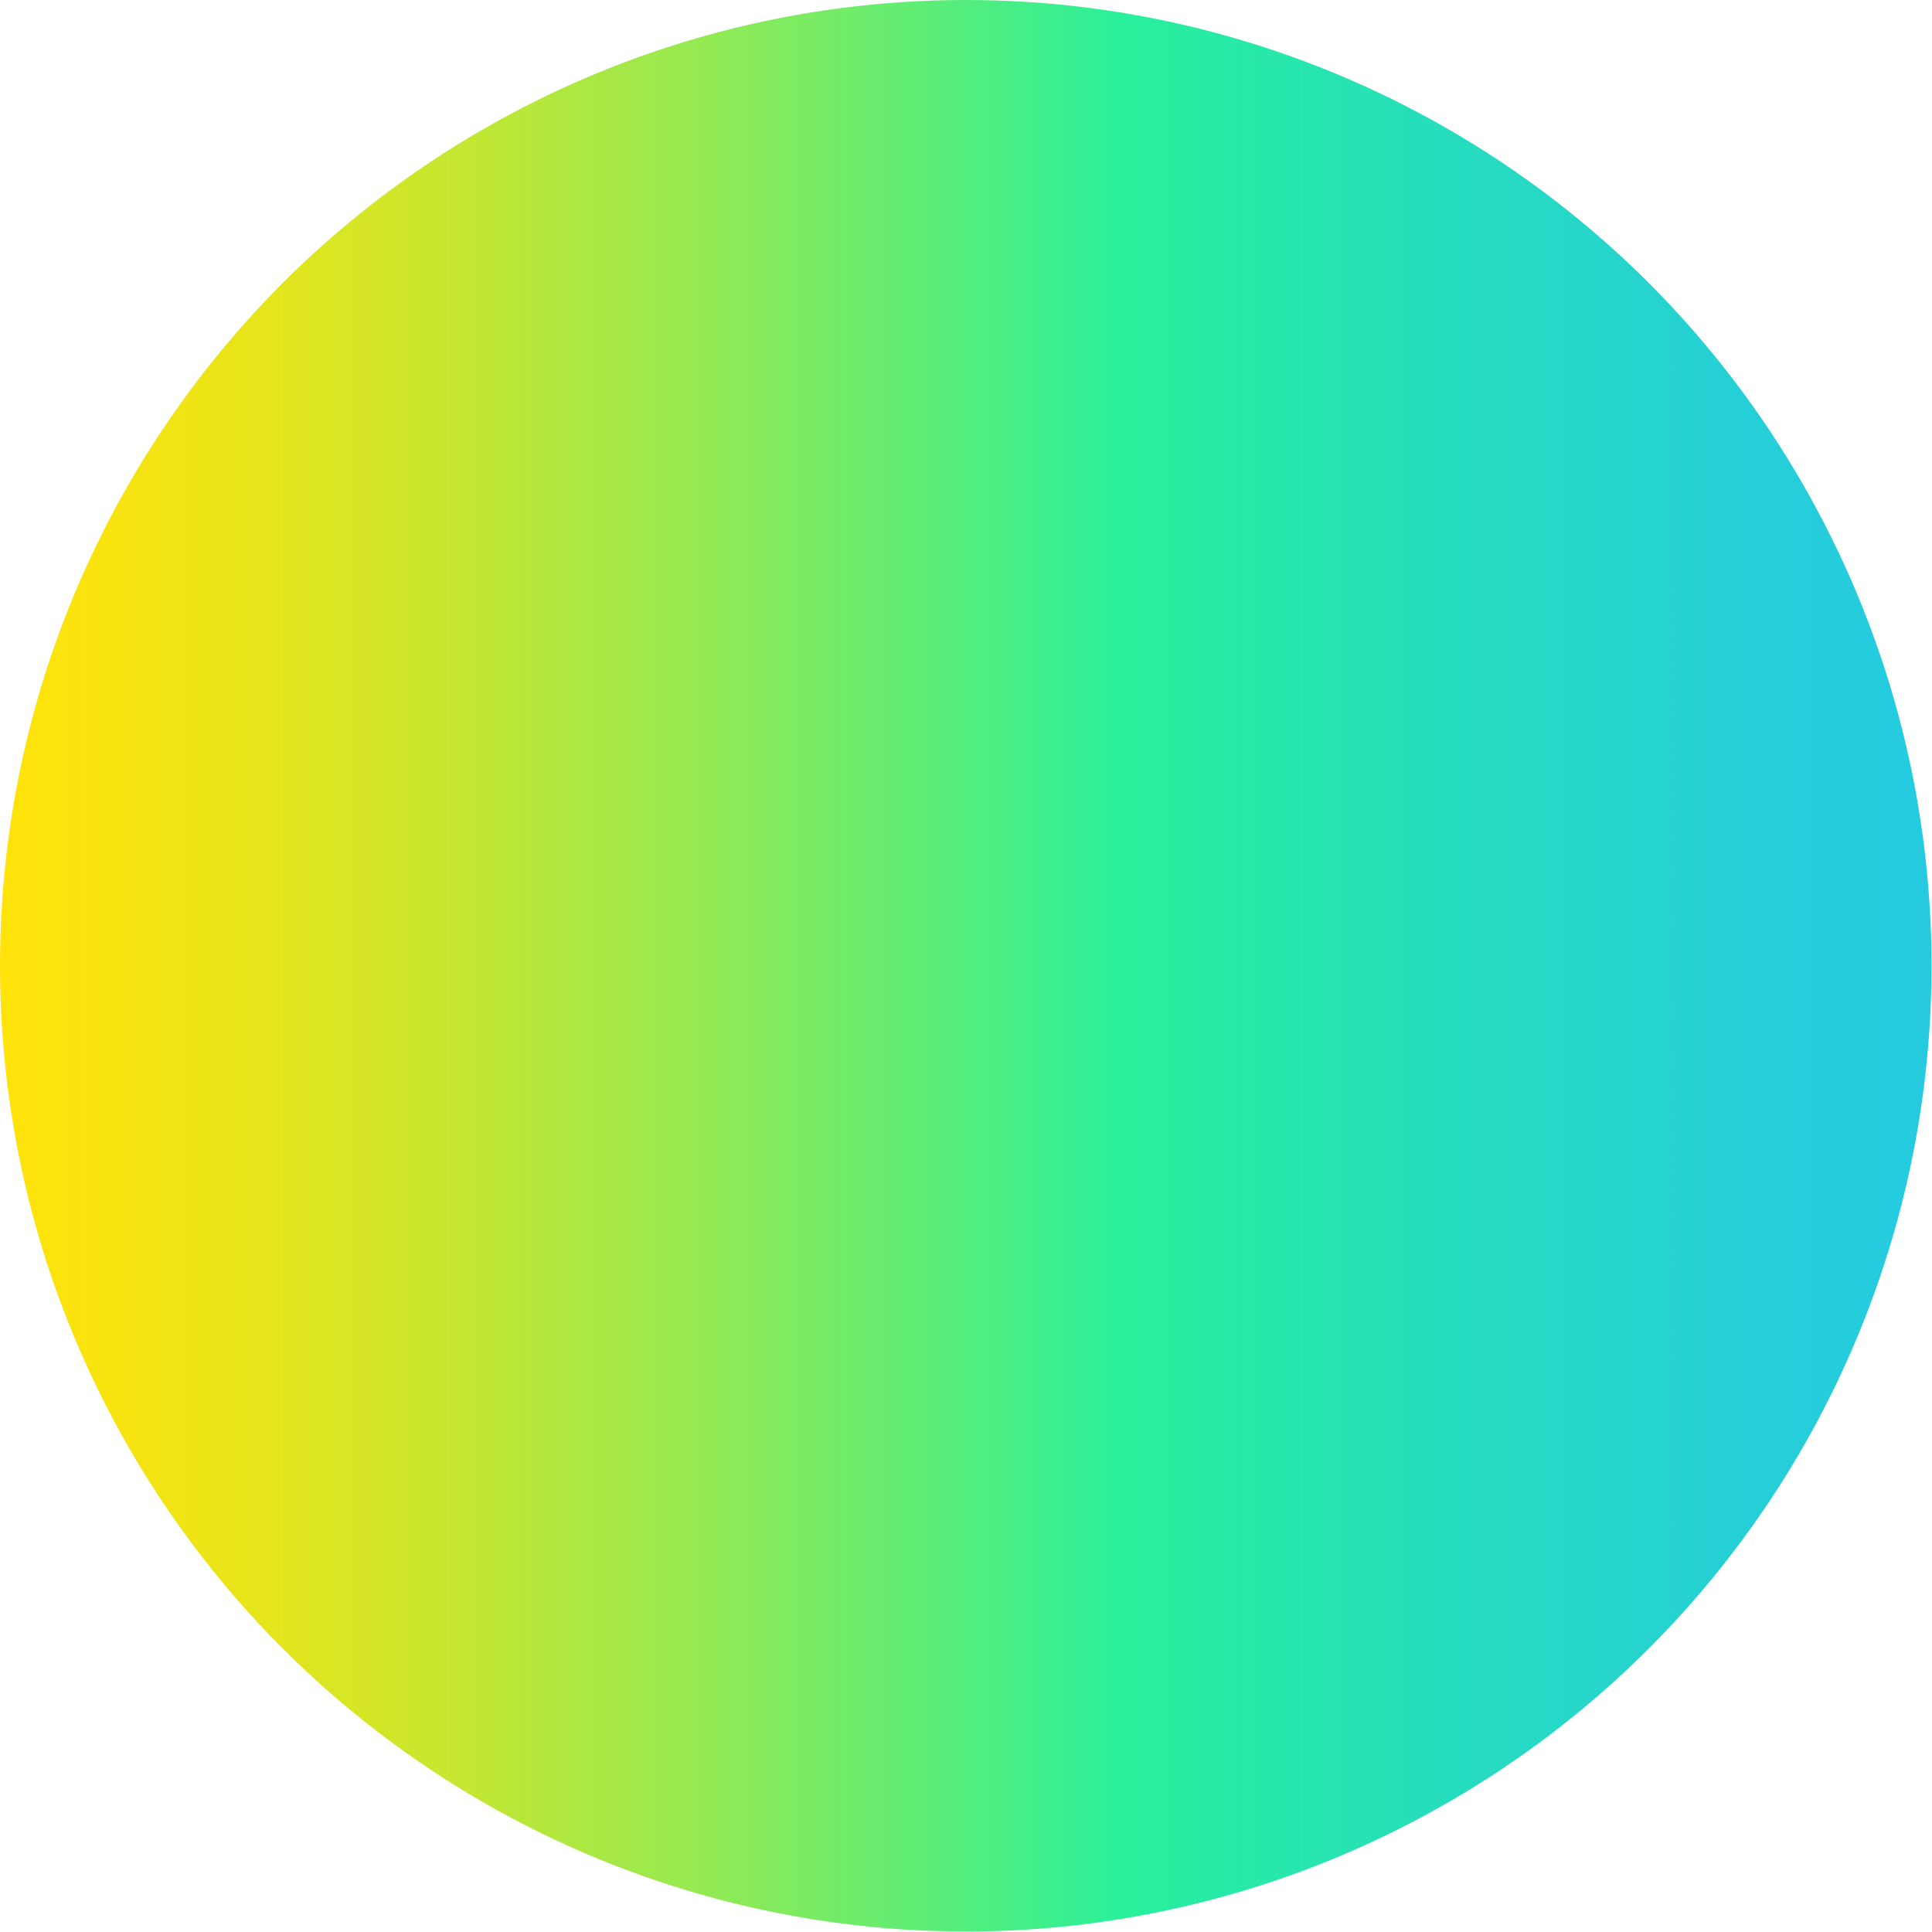 <?xml version="1.0" encoding="UTF-8"?>
<!-- Generator: Adobe Illustrator 28.2.0, SVG Export Plug-In . SVG Version: 6.00 Build 0)  -->
<svg xmlns="http://www.w3.org/2000/svg" xmlns:xlink="http://www.w3.org/1999/xlink" version="1.1" id="Layer_1" x="0px" y="0px" width="396.3px" height="396.3px" viewBox="0 0 396.3 396.3" xml:space="preserve">
<linearGradient id="SVGID_1_" gradientUnits="userSpaceOnUse" x1="0" y1="198.144" x2="396.289" y2="198.144">
	<stop offset="0" style="stop-color:#FFE30A"></stop>
	<stop offset="5.738094e-02" style="stop-color:#F8E30F"></stop>
	<stop offset="0.142" style="stop-color:#E4E51C"></stop>
	<stop offset="0.243" style="stop-color:#C3E732"></stop>
	<stop offset="0.358" style="stop-color:#96E951"></stop>
	<stop offset="0.481" style="stop-color:#5DED77"></stop>
	<stop offset="0.584" style="stop-color:#28F09B"></stop>
	<stop offset="0.757" style="stop-color:#26DCBF"></stop>
	<stop offset="0.907" style="stop-color:#25CFD7"></stop>
	<stop offset="1" style="stop-color:#25CAE0"></stop>
</linearGradient>
<circle fill="url(#SVGID_1_)" cx="198.1" cy="198.1" r="198.1"></circle>
</svg>
